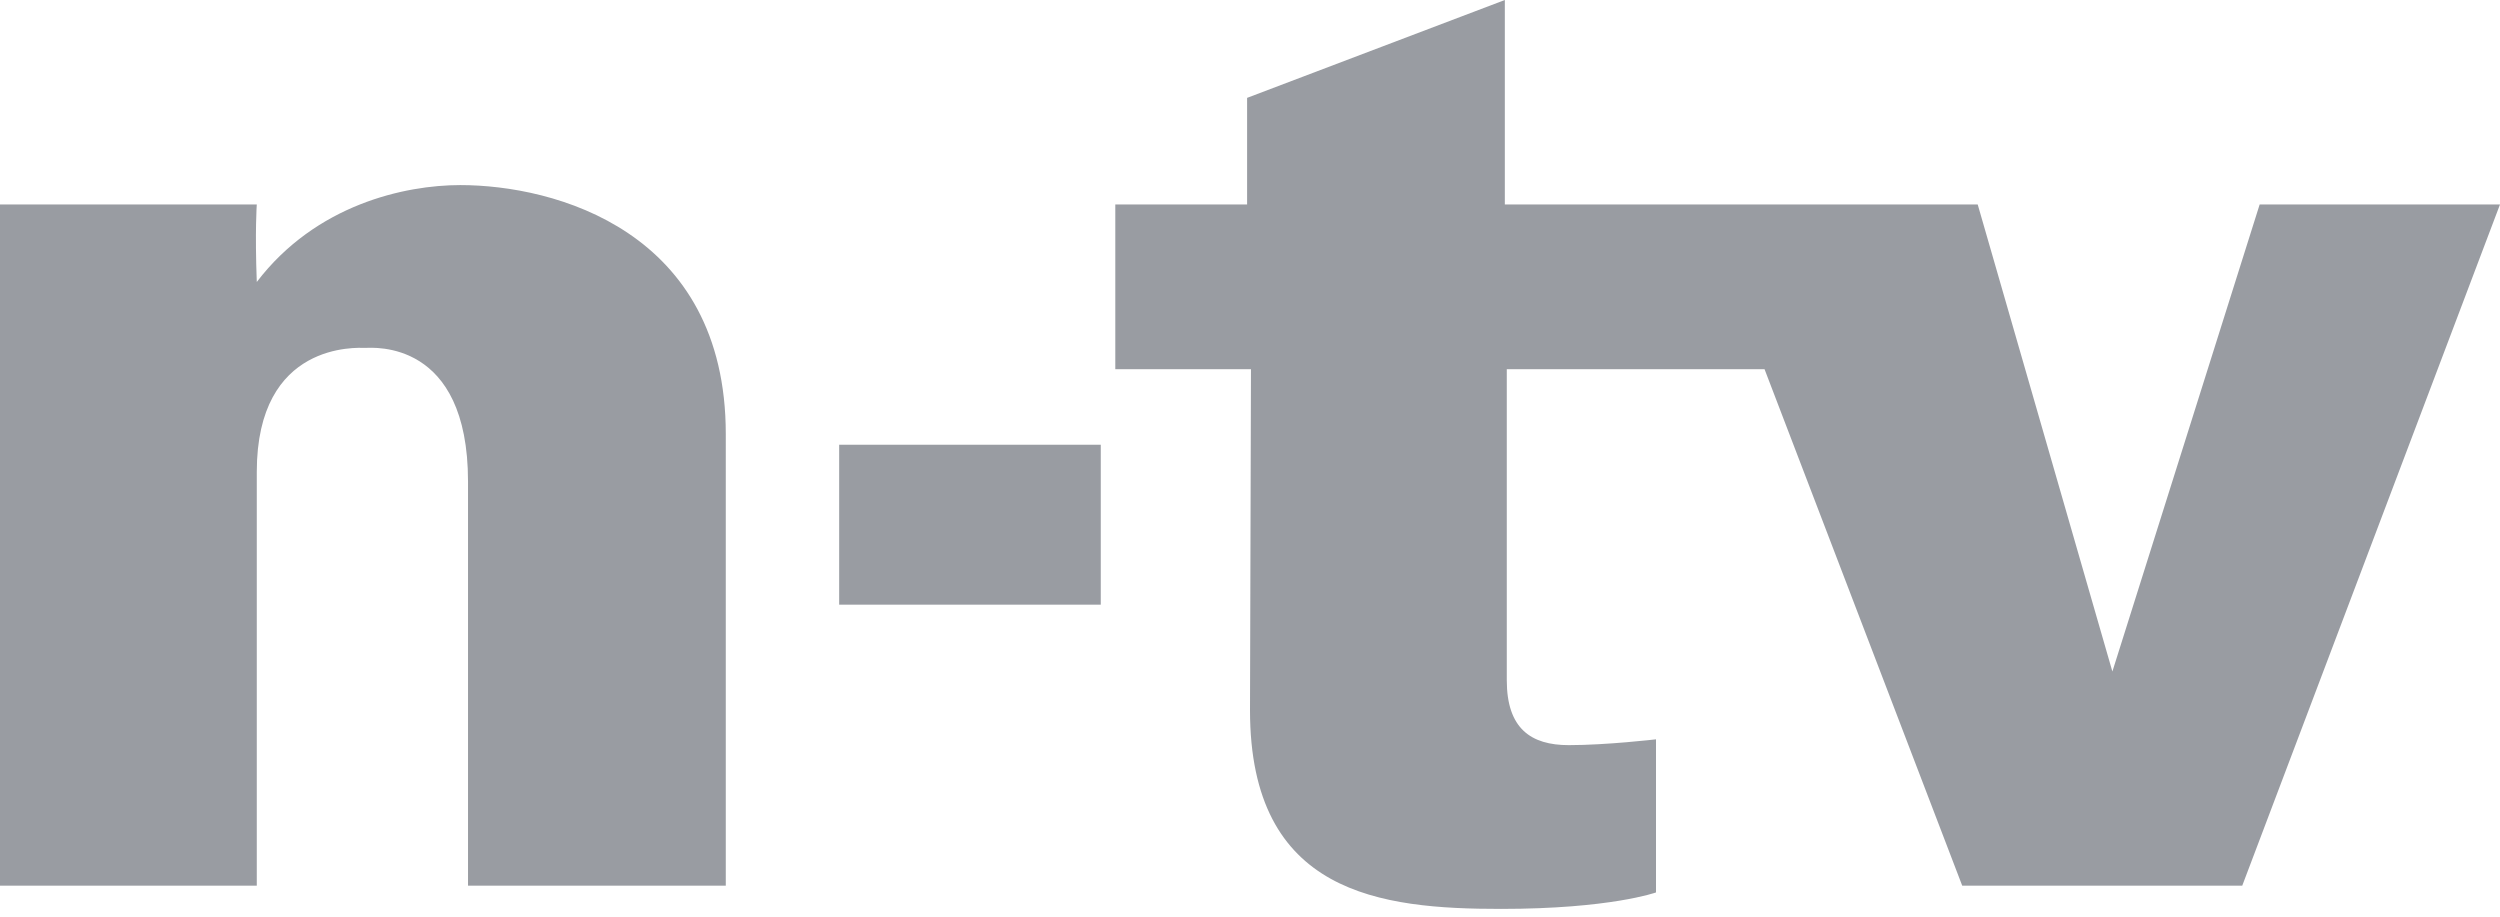 <svg xmlns="http://www.w3.org/2000/svg" width="150" height="55" fill="none"><path fill="#999CA2" d="M0 12.267V53.14h15.407V28.314c0-7.849 6.046-7.442 6.512-7.442.465 0 6.162-.523 6.162 8.023V53.14h15.466V26.046c0-12.209-10.291-14.941-15.93-14.941-3.315 0-8.664 1.162-12.21 5.814-.116-3.082 0-4.652 0-4.652H0Zm50.349 14.419h15.697v9.593H50.35v-9.593Zm24.709-4.535h-8.14v-9.884h7.908V5.872L90.29 0v12.267h28.372l8.081 28.024 8.837-28.024H150L134.535 53.14h-16.802l-11.861-30.99H90.407v18.663c0 2.907 1.453 3.895 3.72 3.895 2.268 0 5.233-.349 5.233-.349v9.187s-2.732.988-9.302.988c-7.21 0-15.058-.872-15.058-11.919l.058-20.465Z"/></svg>